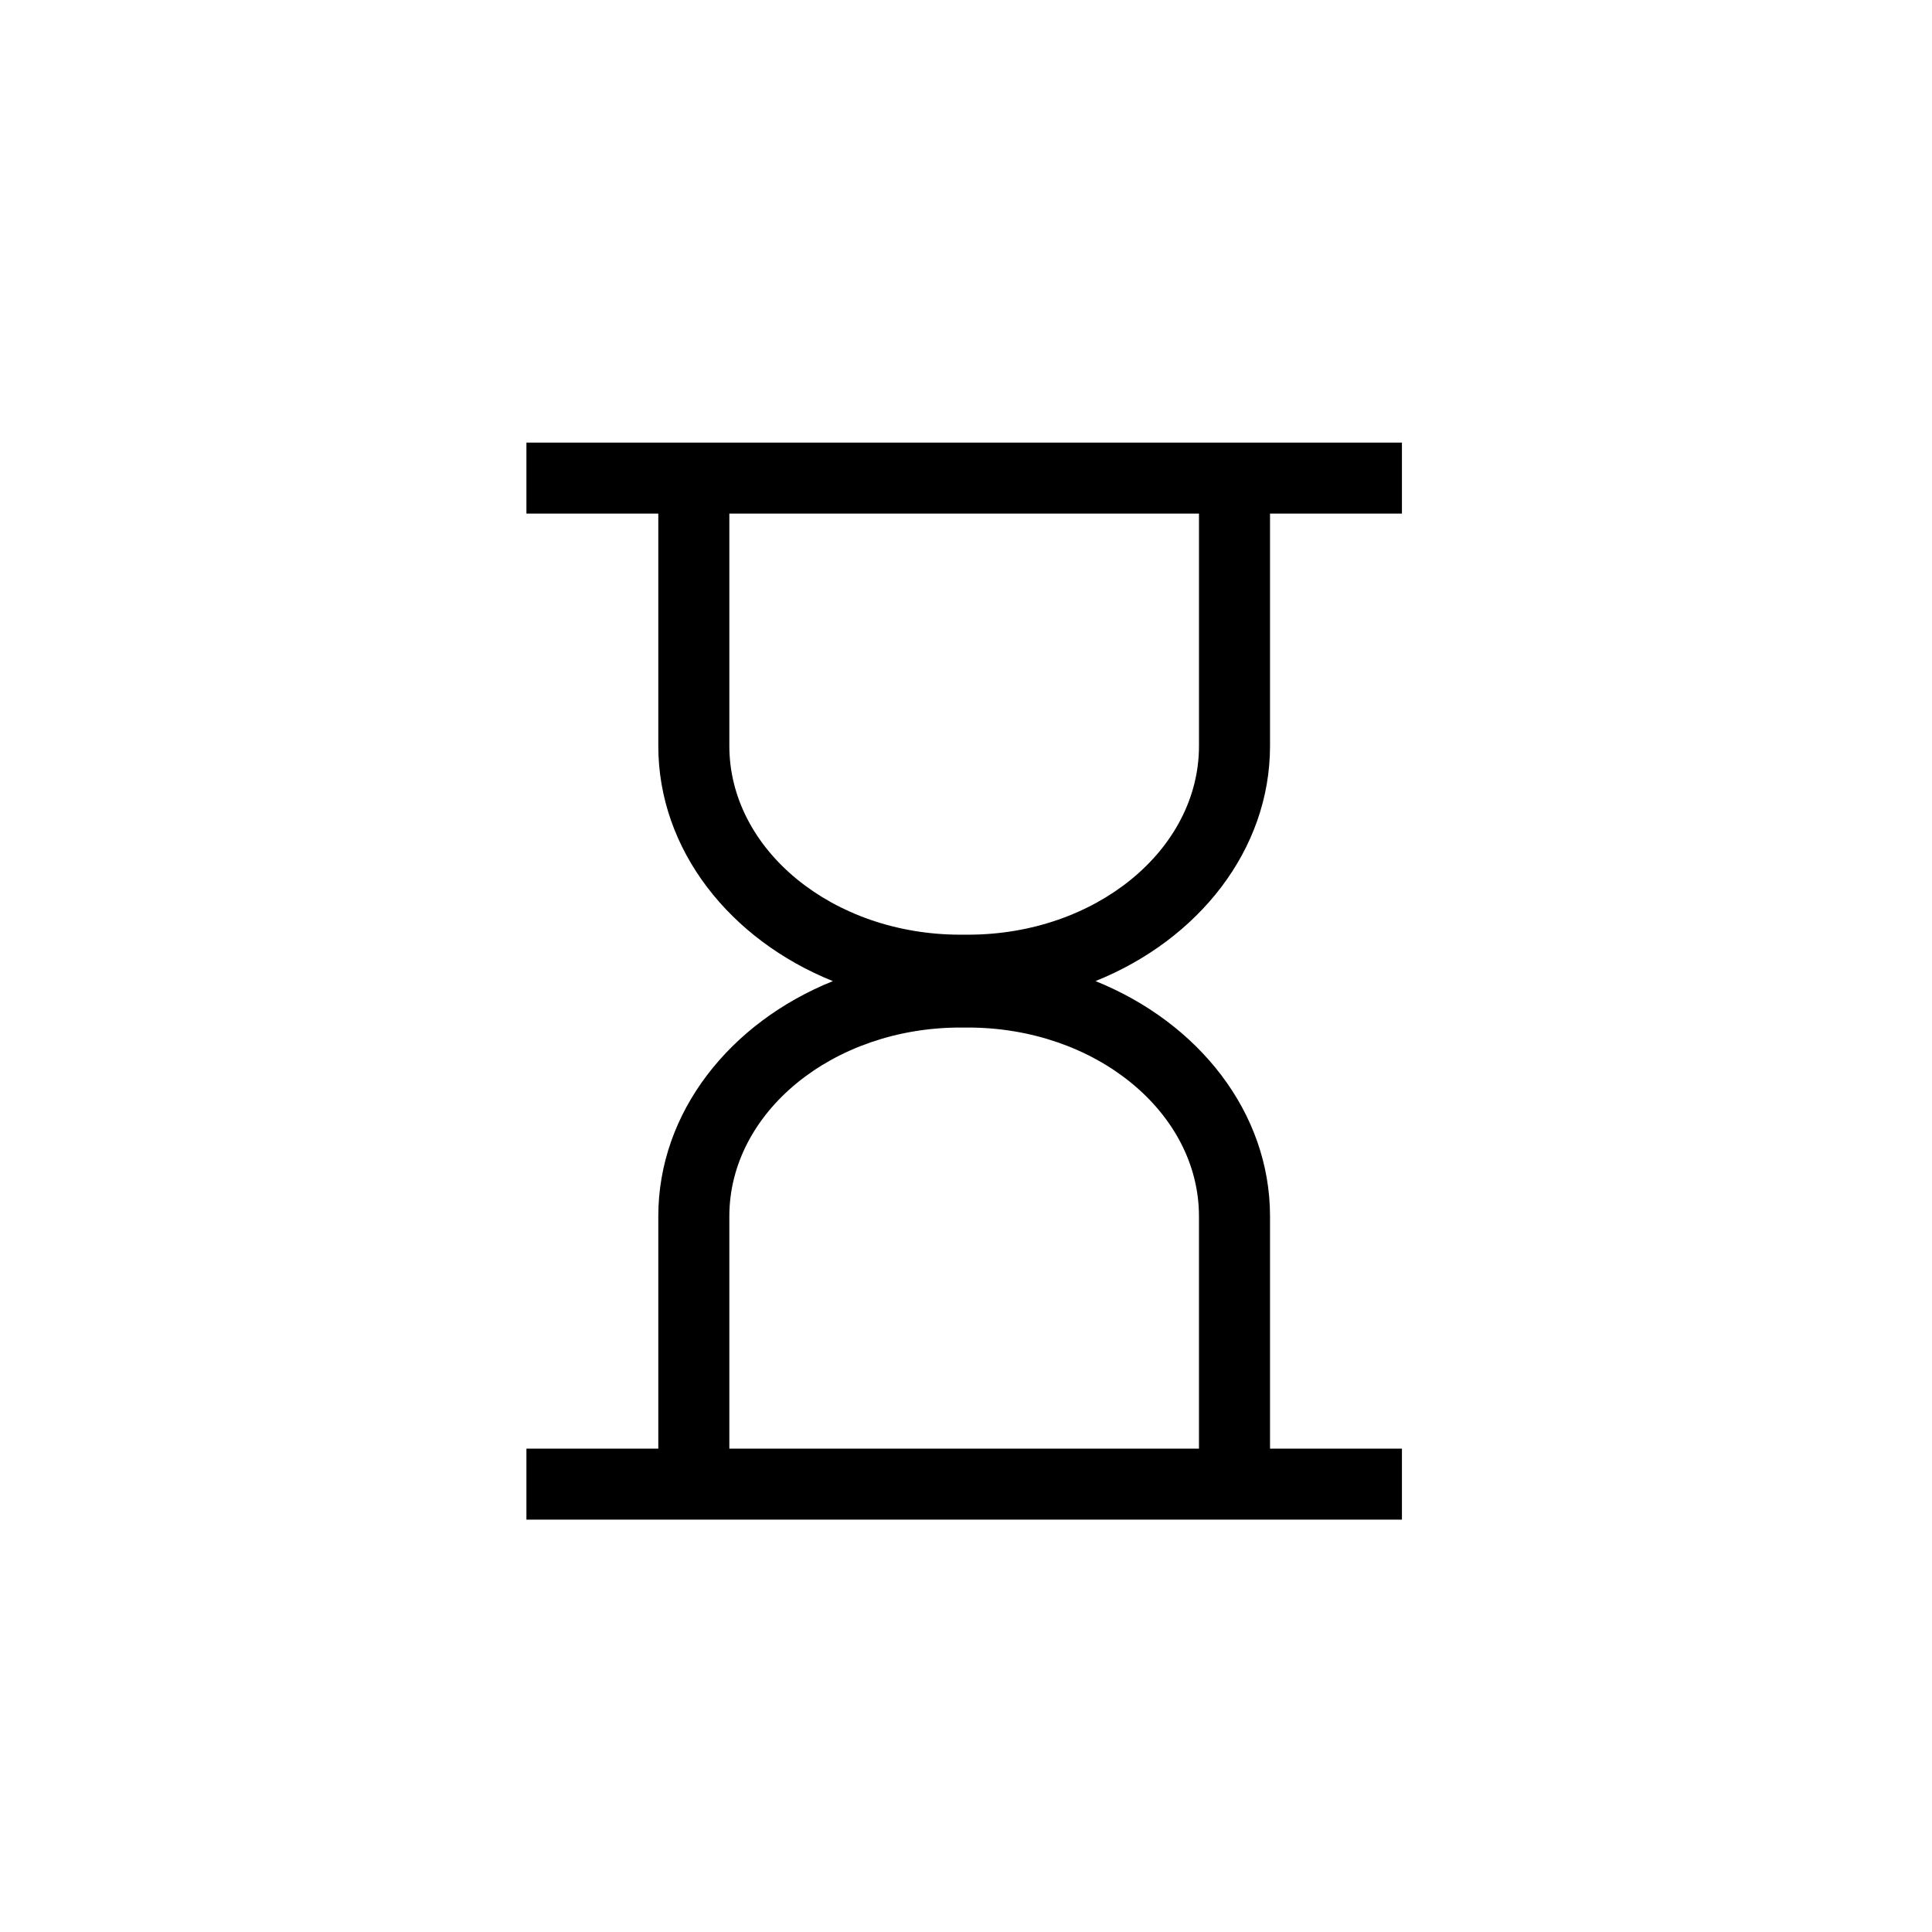 <?xml version="1.0" encoding="UTF-8"?>
<!-- Uploaded to: ICON Repo, www.iconrepo.com, Generator: ICON Repo Mixer Tools -->
<svg fill="#000000" width="800px" height="800px" version="1.1" viewBox="144 144 512 512" xmlns="http://www.w3.org/2000/svg">
 <path d="m480.57 341.68v-61.57h34.957v-18.812h-232.02v18.812h34.949v61.57c0 27.57 18.988 51.34 46.266 62.328-27.285 10.984-46.266 34.75-46.266 62.328v61.57h-34.949v18.812h232.02v-18.812h-34.957v-61.578c0-27.57-18.98-51.34-46.25-62.328 27.273-10.984 46.25-34.75 46.25-62.32zm-18.828 124.65v61.57h-124.46v-61.57c0-27.582 27.465-50.02 61.227-50.02h2.019c33.754 0 61.211 22.438 61.211 50.02zm-61.211-74.629h-2.019c-33.762 0-61.227-22.438-61.227-50.02v-61.57h124.46v61.57c0 27.582-27.457 50.02-61.211 50.02z"/>
</svg>